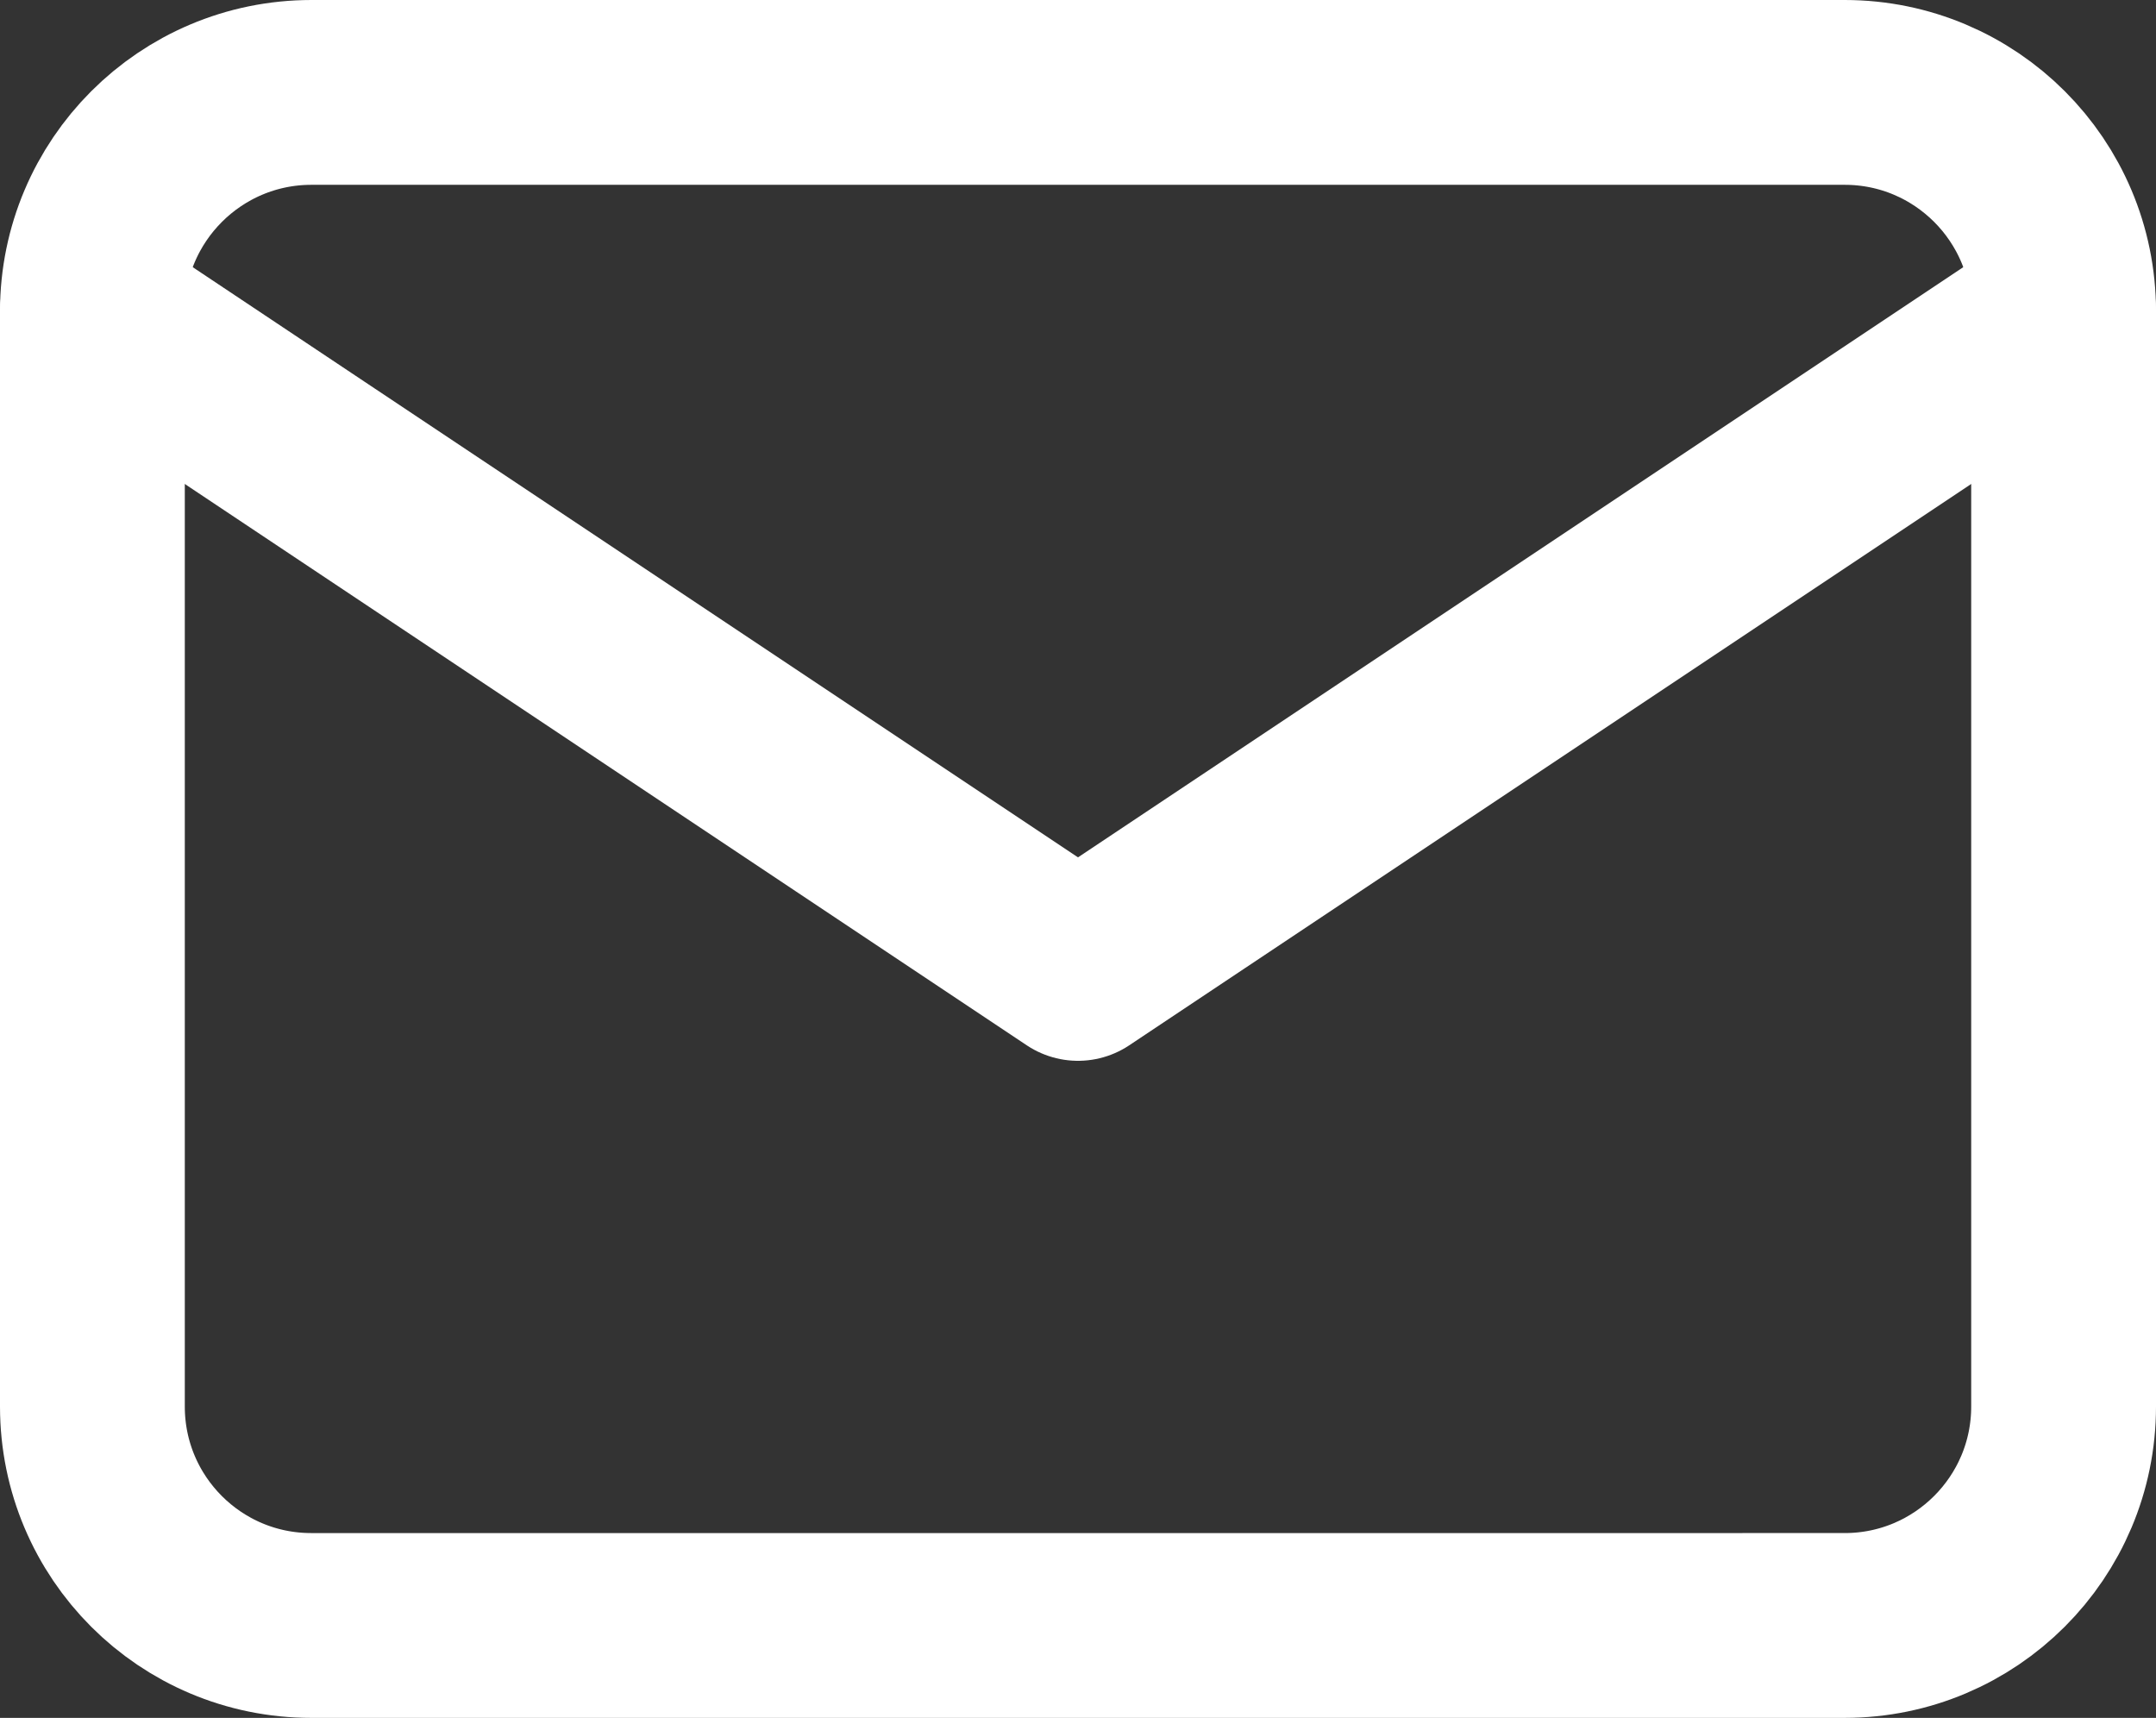<?xml version="1.0" encoding="utf-8"?>
<!-- Generator: Adobe Illustrator 16.0.0, SVG Export Plug-In . SVG Version: 6.00 Build 0)  -->
<!DOCTYPE svg PUBLIC "-//W3C//DTD SVG 1.1//EN" "http://www.w3.org/Graphics/SVG/1.1/DTD/svg11.dtd">
<svg version="1.1" id="Layer_1" xmlns="http://www.w3.org/2000/svg" xmlns:xlink="http://www.w3.org/1999/xlink" x="0px" y="0px"
	 width="17.5px" height="13.943px" viewBox="3.25 5.028 17.5 13.943" enable-background="new 3.25 5.028 17.5 13.943"
	 xml:space="preserve">
<rect x="3.25" y="5.028" width="17.5" height="13.943" fill="#333333" stroke="none"/>
<path fill="none" stroke="#FFFFFF" stroke-width="1.5" stroke-linecap="round" stroke-linejoin="round" d="M4,7.555
	c0-0.98,0.796-1.777,1.778-1.777h12.445C19.204,5.778,20,6.574,20,7.555v8.889c0,0.981-0.796,1.777-1.777,1.777H5.778
	C4.796,18.222,4,17.426,4,16.444V7.555z"/>
<path fill="none" stroke="#FFFFFF" stroke-width="1.5" stroke-linecap="round" stroke-linejoin="round" d="M4,7.555l8,5.333l8-5.333
	"/>
</svg>
